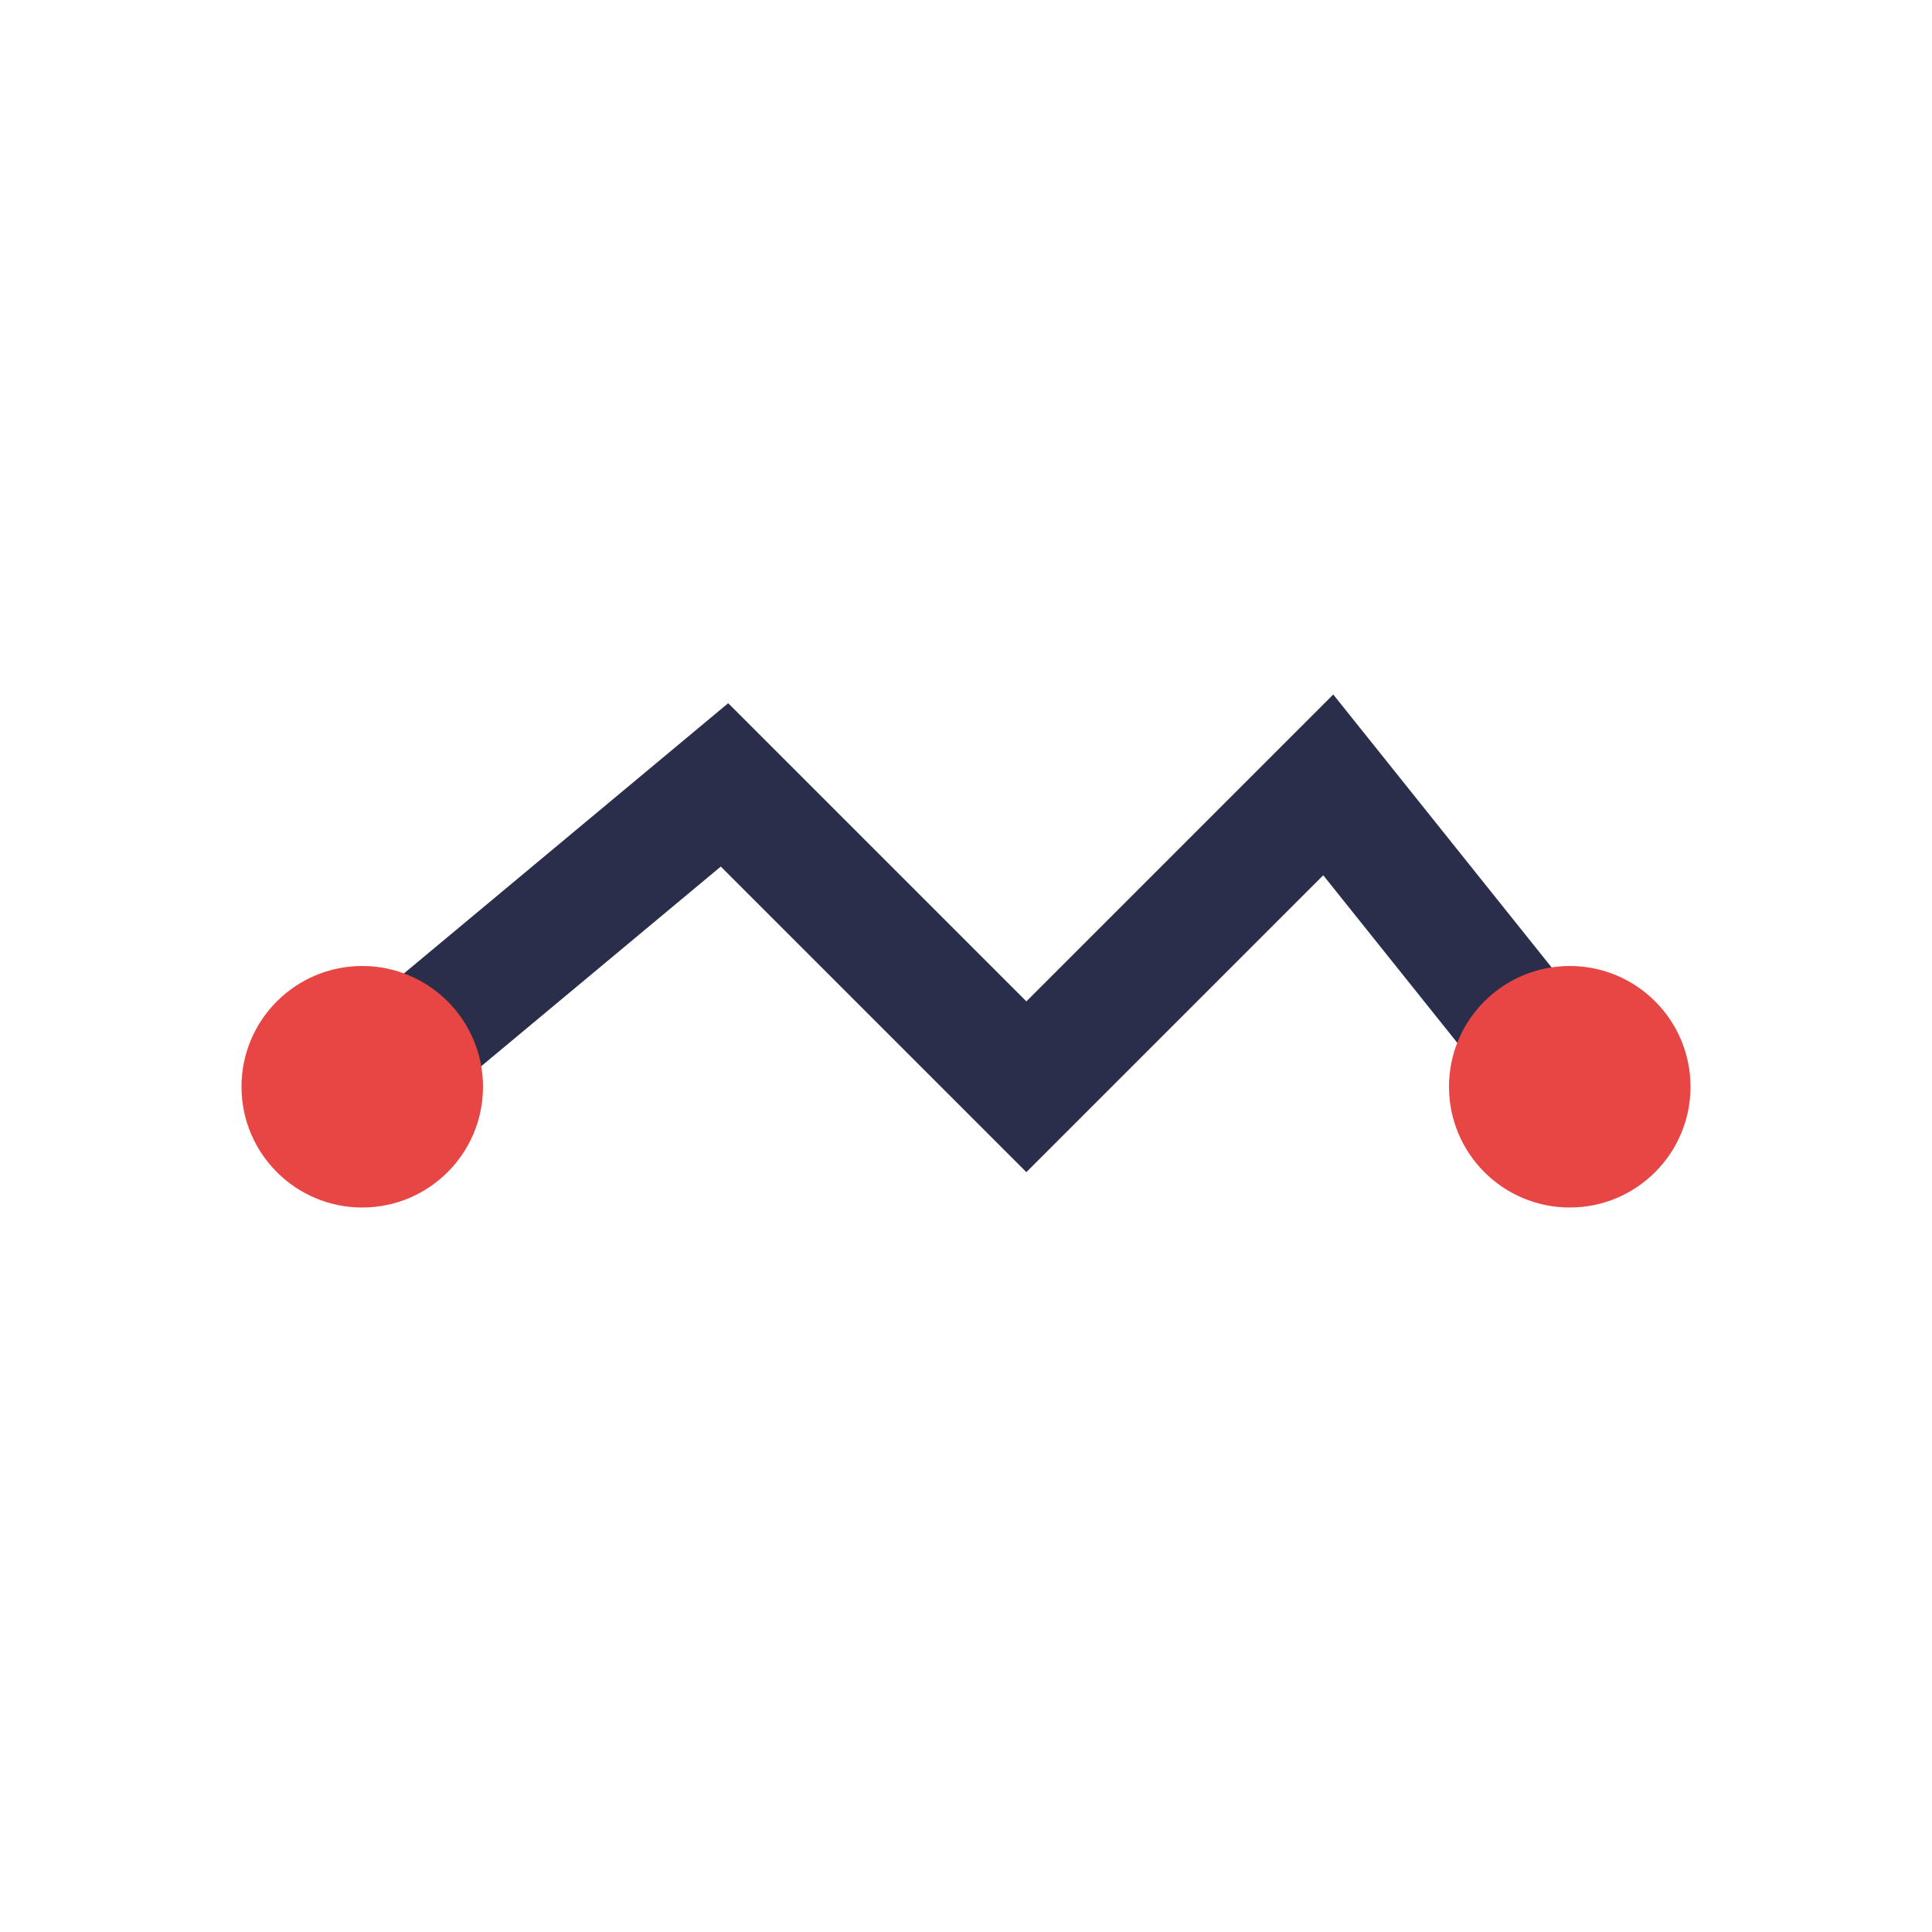 <?xml version="1.0" encoding="UTF-8"?>
<svg xmlns="http://www.w3.org/2000/svg" width="32" height="32" viewBox="0 0 32 32"><path d="M6 18l6-5 5 5 5-5 4 5" fill="none" stroke="#2B2E4A" stroke-width="2"/><circle cx="6" cy="18" r="2" fill="#E84545"/><circle cx="26" cy="18" r="2" fill="#E84545"/></svg>